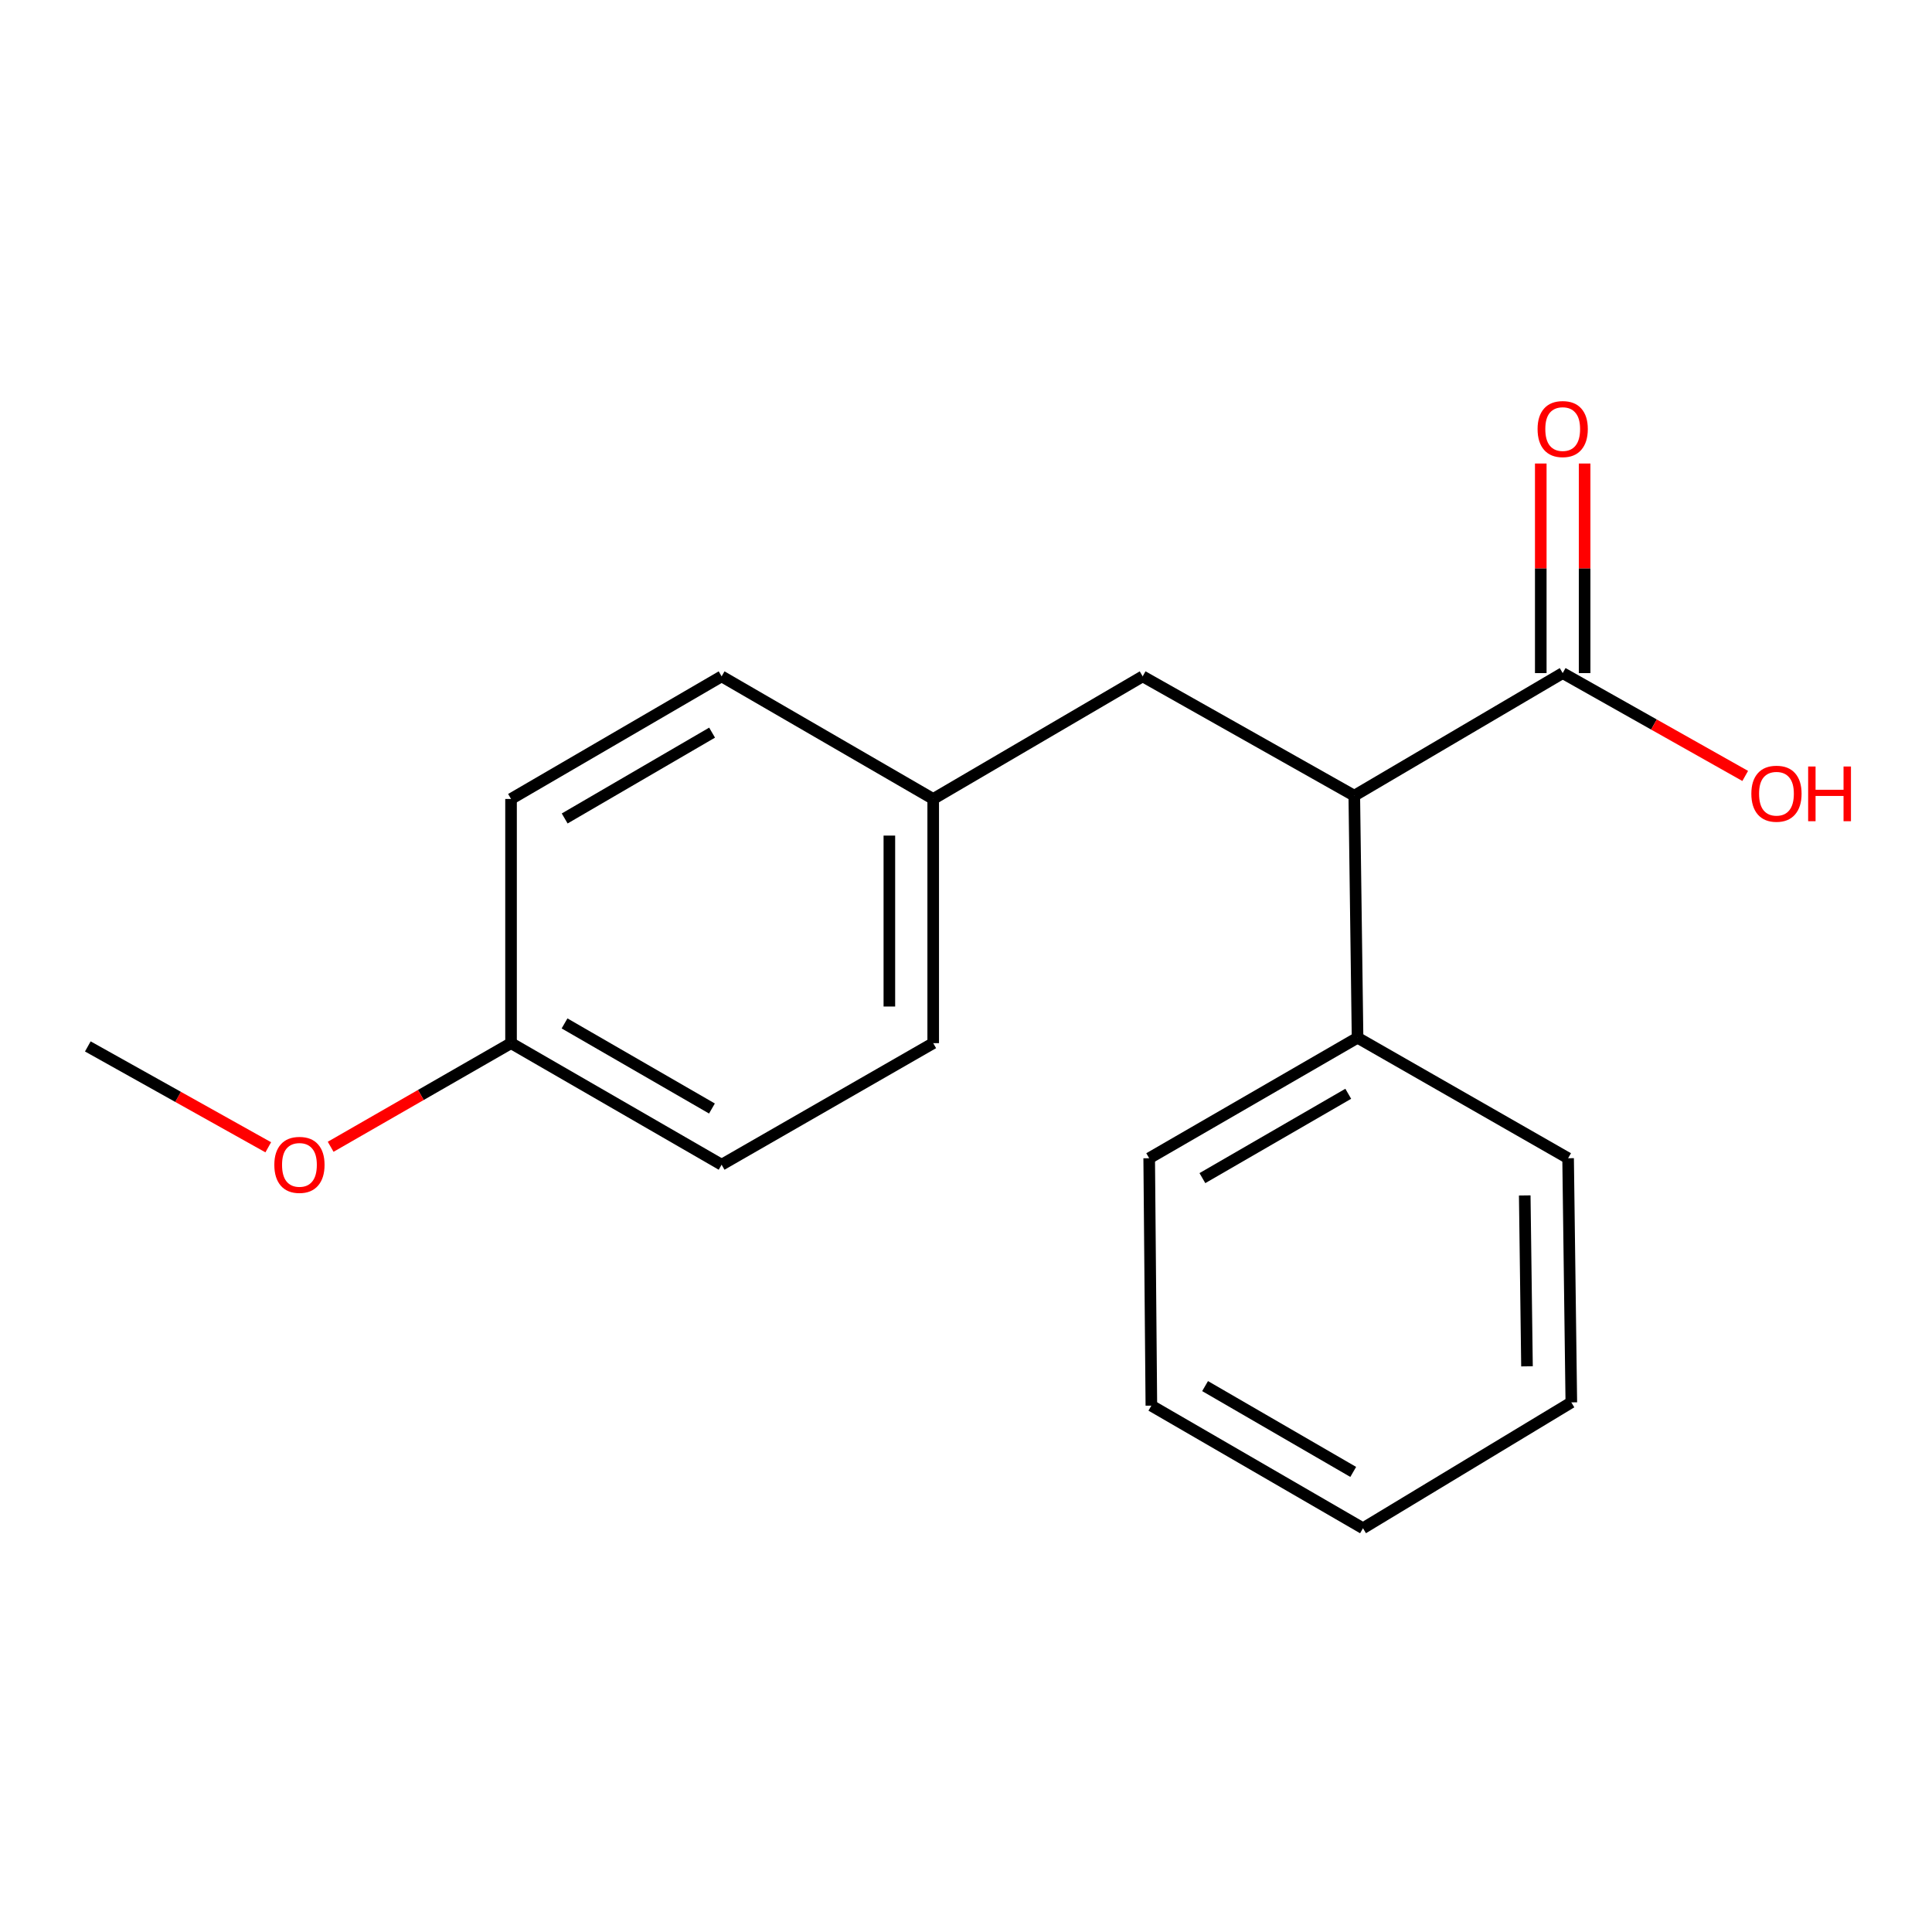 <?xml version='1.0' encoding='iso-8859-1'?>
<svg version='1.1' baseProfile='full'
              xmlns='http://www.w3.org/2000/svg'
                      xmlns:rdkit='http://www.rdkit.org/xml'
                      xmlns:xlink='http://www.w3.org/1999/xlink'
                  xml:space='preserve'
width='1000px' height='1000px' viewBox='0 0 1000 1000'>
<!-- END OF HEADER -->
<rect style='opacity:1.0;fill:#FFFFFF;stroke:none' width='1000' height='1000' x='0' y='0'> </rect>
<path class='bond-0' d='M 808.848,348.39 L 700.977,411.852' style='fill:none;fill-rule:evenodd;stroke:#000000;stroke-width:6px;stroke-linecap:butt;stroke-linejoin:miter;stroke-opacity:1' />
<path class='bond-2' d='M 820.196,348.39 L 820.196,294.154' style='fill:none;fill-rule:evenodd;stroke:#000000;stroke-width:6px;stroke-linecap:butt;stroke-linejoin:miter;stroke-opacity:1' />
<path class='bond-2' d='M 820.196,294.154 L 820.196,239.917' style='fill:none;fill-rule:evenodd;stroke:#FF0000;stroke-width:6px;stroke-linecap:butt;stroke-linejoin:miter;stroke-opacity:1' />
<path class='bond-2' d='M 797.5,348.39 L 797.5,294.154' style='fill:none;fill-rule:evenodd;stroke:#000000;stroke-width:6px;stroke-linecap:butt;stroke-linejoin:miter;stroke-opacity:1' />
<path class='bond-2' d='M 797.5,294.154 L 797.5,239.917' style='fill:none;fill-rule:evenodd;stroke:#FF0000;stroke-width:6px;stroke-linecap:butt;stroke-linejoin:miter;stroke-opacity:1' />
<path class='bond-5' d='M 808.848,348.39 L 856.083,375.009' style='fill:none;fill-rule:evenodd;stroke:#000000;stroke-width:6px;stroke-linecap:butt;stroke-linejoin:miter;stroke-opacity:1' />
<path class='bond-5' d='M 856.083,375.009 L 903.318,401.627' style='fill:none;fill-rule:evenodd;stroke:#FF0000;stroke-width:6px;stroke-linecap:butt;stroke-linejoin:miter;stroke-opacity:1' />
<path class='bond-1' d='M 700.977,411.852 L 591.442,350.08' style='fill:none;fill-rule:evenodd;stroke:#000000;stroke-width:6px;stroke-linecap:butt;stroke-linejoin:miter;stroke-opacity:1' />
<path class='bond-3' d='M 700.977,411.852 L 702.667,537.136' style='fill:none;fill-rule:evenodd;stroke:#000000;stroke-width:6px;stroke-linecap:butt;stroke-linejoin:miter;stroke-opacity:1' />
<path class='bond-4' d='M 591.442,350.08 L 483.028,413.542' style='fill:none;fill-rule:evenodd;stroke:#000000;stroke-width:6px;stroke-linecap:butt;stroke-linejoin:miter;stroke-opacity:1' />
<path class='bond-12' d='M 702.667,537.136 L 594.821,599.501' style='fill:none;fill-rule:evenodd;stroke:#000000;stroke-width:6px;stroke-linecap:butt;stroke-linejoin:miter;stroke-opacity:1' />
<path class='bond-12' d='M 697.852,566.139 L 622.36,609.794' style='fill:none;fill-rule:evenodd;stroke:#000000;stroke-width:6px;stroke-linecap:butt;stroke-linejoin:miter;stroke-opacity:1' />
<path class='bond-13' d='M 702.667,537.136 L 811.647,599.501' style='fill:none;fill-rule:evenodd;stroke:#000000;stroke-width:6px;stroke-linecap:butt;stroke-linejoin:miter;stroke-opacity:1' />
<path class='bond-7' d='M 483.028,413.542 L 373.506,350.08' style='fill:none;fill-rule:evenodd;stroke:#000000;stroke-width:6px;stroke-linecap:butt;stroke-linejoin:miter;stroke-opacity:1' />
<path class='bond-8' d='M 483.028,413.542 L 483.028,539.935' style='fill:none;fill-rule:evenodd;stroke:#000000;stroke-width:6px;stroke-linecap:butt;stroke-linejoin:miter;stroke-opacity:1' />
<path class='bond-8' d='M 460.332,432.501 L 460.332,520.976' style='fill:none;fill-rule:evenodd;stroke:#000000;stroke-width:6px;stroke-linecap:butt;stroke-linejoin:miter;stroke-opacity:1' />
<path class='bond-6' d='M 264.513,539.935 L 373.506,602.855' style='fill:none;fill-rule:evenodd;stroke:#000000;stroke-width:6px;stroke-linecap:butt;stroke-linejoin:miter;stroke-opacity:1' />
<path class='bond-6' d='M 292.209,529.717 L 368.504,573.761' style='fill:none;fill-rule:evenodd;stroke:#000000;stroke-width:6px;stroke-linecap:butt;stroke-linejoin:miter;stroke-opacity:1' />
<path class='bond-11' d='M 264.513,539.935 L 217.83,566.754' style='fill:none;fill-rule:evenodd;stroke:#000000;stroke-width:6px;stroke-linecap:butt;stroke-linejoin:miter;stroke-opacity:1' />
<path class='bond-11' d='M 217.83,566.754 L 171.148,593.573' style='fill:none;fill-rule:evenodd;stroke:#FF0000;stroke-width:6px;stroke-linecap:butt;stroke-linejoin:miter;stroke-opacity:1' />
<path class='bond-19' d='M 264.513,539.935 L 264.513,413.542' style='fill:none;fill-rule:evenodd;stroke:#000000;stroke-width:6px;stroke-linecap:butt;stroke-linejoin:miter;stroke-opacity:1' />
<path class='bond-9' d='M 373.506,350.08 L 264.513,413.542' style='fill:none;fill-rule:evenodd;stroke:#000000;stroke-width:6px;stroke-linecap:butt;stroke-linejoin:miter;stroke-opacity:1' />
<path class='bond-9' d='M 368.577,379.213 L 292.282,423.636' style='fill:none;fill-rule:evenodd;stroke:#000000;stroke-width:6px;stroke-linecap:butt;stroke-linejoin:miter;stroke-opacity:1' />
<path class='bond-10' d='M 483.028,539.935 L 373.506,602.855' style='fill:none;fill-rule:evenodd;stroke:#000000;stroke-width:6px;stroke-linecap:butt;stroke-linejoin:miter;stroke-opacity:1' />
<path class='bond-14' d='M 138.853,593.834 L 92.154,567.73' style='fill:none;fill-rule:evenodd;stroke:#FF0000;stroke-width:6px;stroke-linecap:butt;stroke-linejoin:miter;stroke-opacity:1' />
<path class='bond-14' d='M 92.154,567.73 L 45.455,541.625' style='fill:none;fill-rule:evenodd;stroke:#000000;stroke-width:6px;stroke-linecap:butt;stroke-linejoin:miter;stroke-opacity:1' />
<path class='bond-16' d='M 594.821,599.501 L 595.943,727.559' style='fill:none;fill-rule:evenodd;stroke:#000000;stroke-width:6px;stroke-linecap:butt;stroke-linejoin:miter;stroke-opacity:1' />
<path class='bond-15' d='M 811.647,599.501 L 813.312,725.869' style='fill:none;fill-rule:evenodd;stroke:#000000;stroke-width:6px;stroke-linecap:butt;stroke-linejoin:miter;stroke-opacity:1' />
<path class='bond-15' d='M 789.202,618.755 L 790.367,707.213' style='fill:none;fill-rule:evenodd;stroke:#000000;stroke-width:6px;stroke-linecap:butt;stroke-linejoin:miter;stroke-opacity:1' />
<path class='bond-17' d='M 813.312,725.869 L 705.478,791.021' style='fill:none;fill-rule:evenodd;stroke:#000000;stroke-width:6px;stroke-linecap:butt;stroke-linejoin:miter;stroke-opacity:1' />
<path class='bond-18' d='M 595.943,727.559 L 705.478,791.021' style='fill:none;fill-rule:evenodd;stroke:#000000;stroke-width:6px;stroke-linecap:butt;stroke-linejoin:miter;stroke-opacity:1' />
<path class='bond-18' d='M 623.751,717.44 L 700.426,761.863' style='fill:none;fill-rule:evenodd;stroke:#000000;stroke-width:6px;stroke-linecap:butt;stroke-linejoin:miter;stroke-opacity:1' />
<path  class='atom-3' d='M 795.848 222.077
Q 795.848 215.277, 799.208 211.477
Q 802.568 207.677, 808.848 207.677
Q 815.128 207.677, 818.488 211.477
Q 821.848 215.277, 821.848 222.077
Q 821.848 228.957, 818.448 232.877
Q 815.048 236.757, 808.848 236.757
Q 802.608 236.757, 799.208 232.877
Q 795.848 228.997, 795.848 222.077
M 808.848 233.557
Q 813.168 233.557, 815.488 230.677
Q 817.848 227.757, 817.848 222.077
Q 817.848 216.517, 815.488 213.717
Q 813.168 210.877, 808.848 210.877
Q 804.528 210.877, 802.168 213.677
Q 799.848 216.477, 799.848 222.077
Q 799.848 227.797, 802.168 230.677
Q 804.528 233.557, 808.848 233.557
' fill='#FF0000'/>
<path  class='atom-6' d='M 906.493 410.823
Q 906.493 404.023, 909.853 400.223
Q 913.213 396.423, 919.493 396.423
Q 925.773 396.423, 929.133 400.223
Q 932.493 404.023, 932.493 410.823
Q 932.493 417.703, 929.093 421.623
Q 925.693 425.503, 919.493 425.503
Q 913.253 425.503, 909.853 421.623
Q 906.493 417.743, 906.493 410.823
M 919.493 422.303
Q 923.813 422.303, 926.133 419.423
Q 928.493 416.503, 928.493 410.823
Q 928.493 405.263, 926.133 402.463
Q 923.813 399.623, 919.493 399.623
Q 915.173 399.623, 912.813 402.423
Q 910.493 405.223, 910.493 410.823
Q 910.493 416.543, 912.813 419.423
Q 915.173 422.303, 919.493 422.303
' fill='#FF0000'/>
<path  class='atom-6' d='M 935.893 396.743
L 939.733 396.743
L 939.733 408.783
L 954.213 408.783
L 954.213 396.743
L 958.053 396.743
L 958.053 425.063
L 954.213 425.063
L 954.213 411.983
L 939.733 411.983
L 939.733 425.063
L 935.893 425.063
L 935.893 396.743
' fill='#FF0000'/>
<path  class='atom-12' d='M 141.99 602.935
Q 141.99 596.135, 145.35 592.335
Q 148.71 588.535, 154.99 588.535
Q 161.27 588.535, 164.63 592.335
Q 167.99 596.135, 167.99 602.935
Q 167.99 609.815, 164.59 613.735
Q 161.19 617.615, 154.99 617.615
Q 148.75 617.615, 145.35 613.735
Q 141.99 609.855, 141.99 602.935
M 154.99 614.415
Q 159.31 614.415, 161.63 611.535
Q 163.99 608.615, 163.99 602.935
Q 163.99 597.375, 161.63 594.575
Q 159.31 591.735, 154.99 591.735
Q 150.67 591.735, 148.31 594.535
Q 145.99 597.335, 145.99 602.935
Q 145.99 608.655, 148.31 611.535
Q 150.67 614.415, 154.99 614.415
' fill='#FF0000'/>
</svg>
